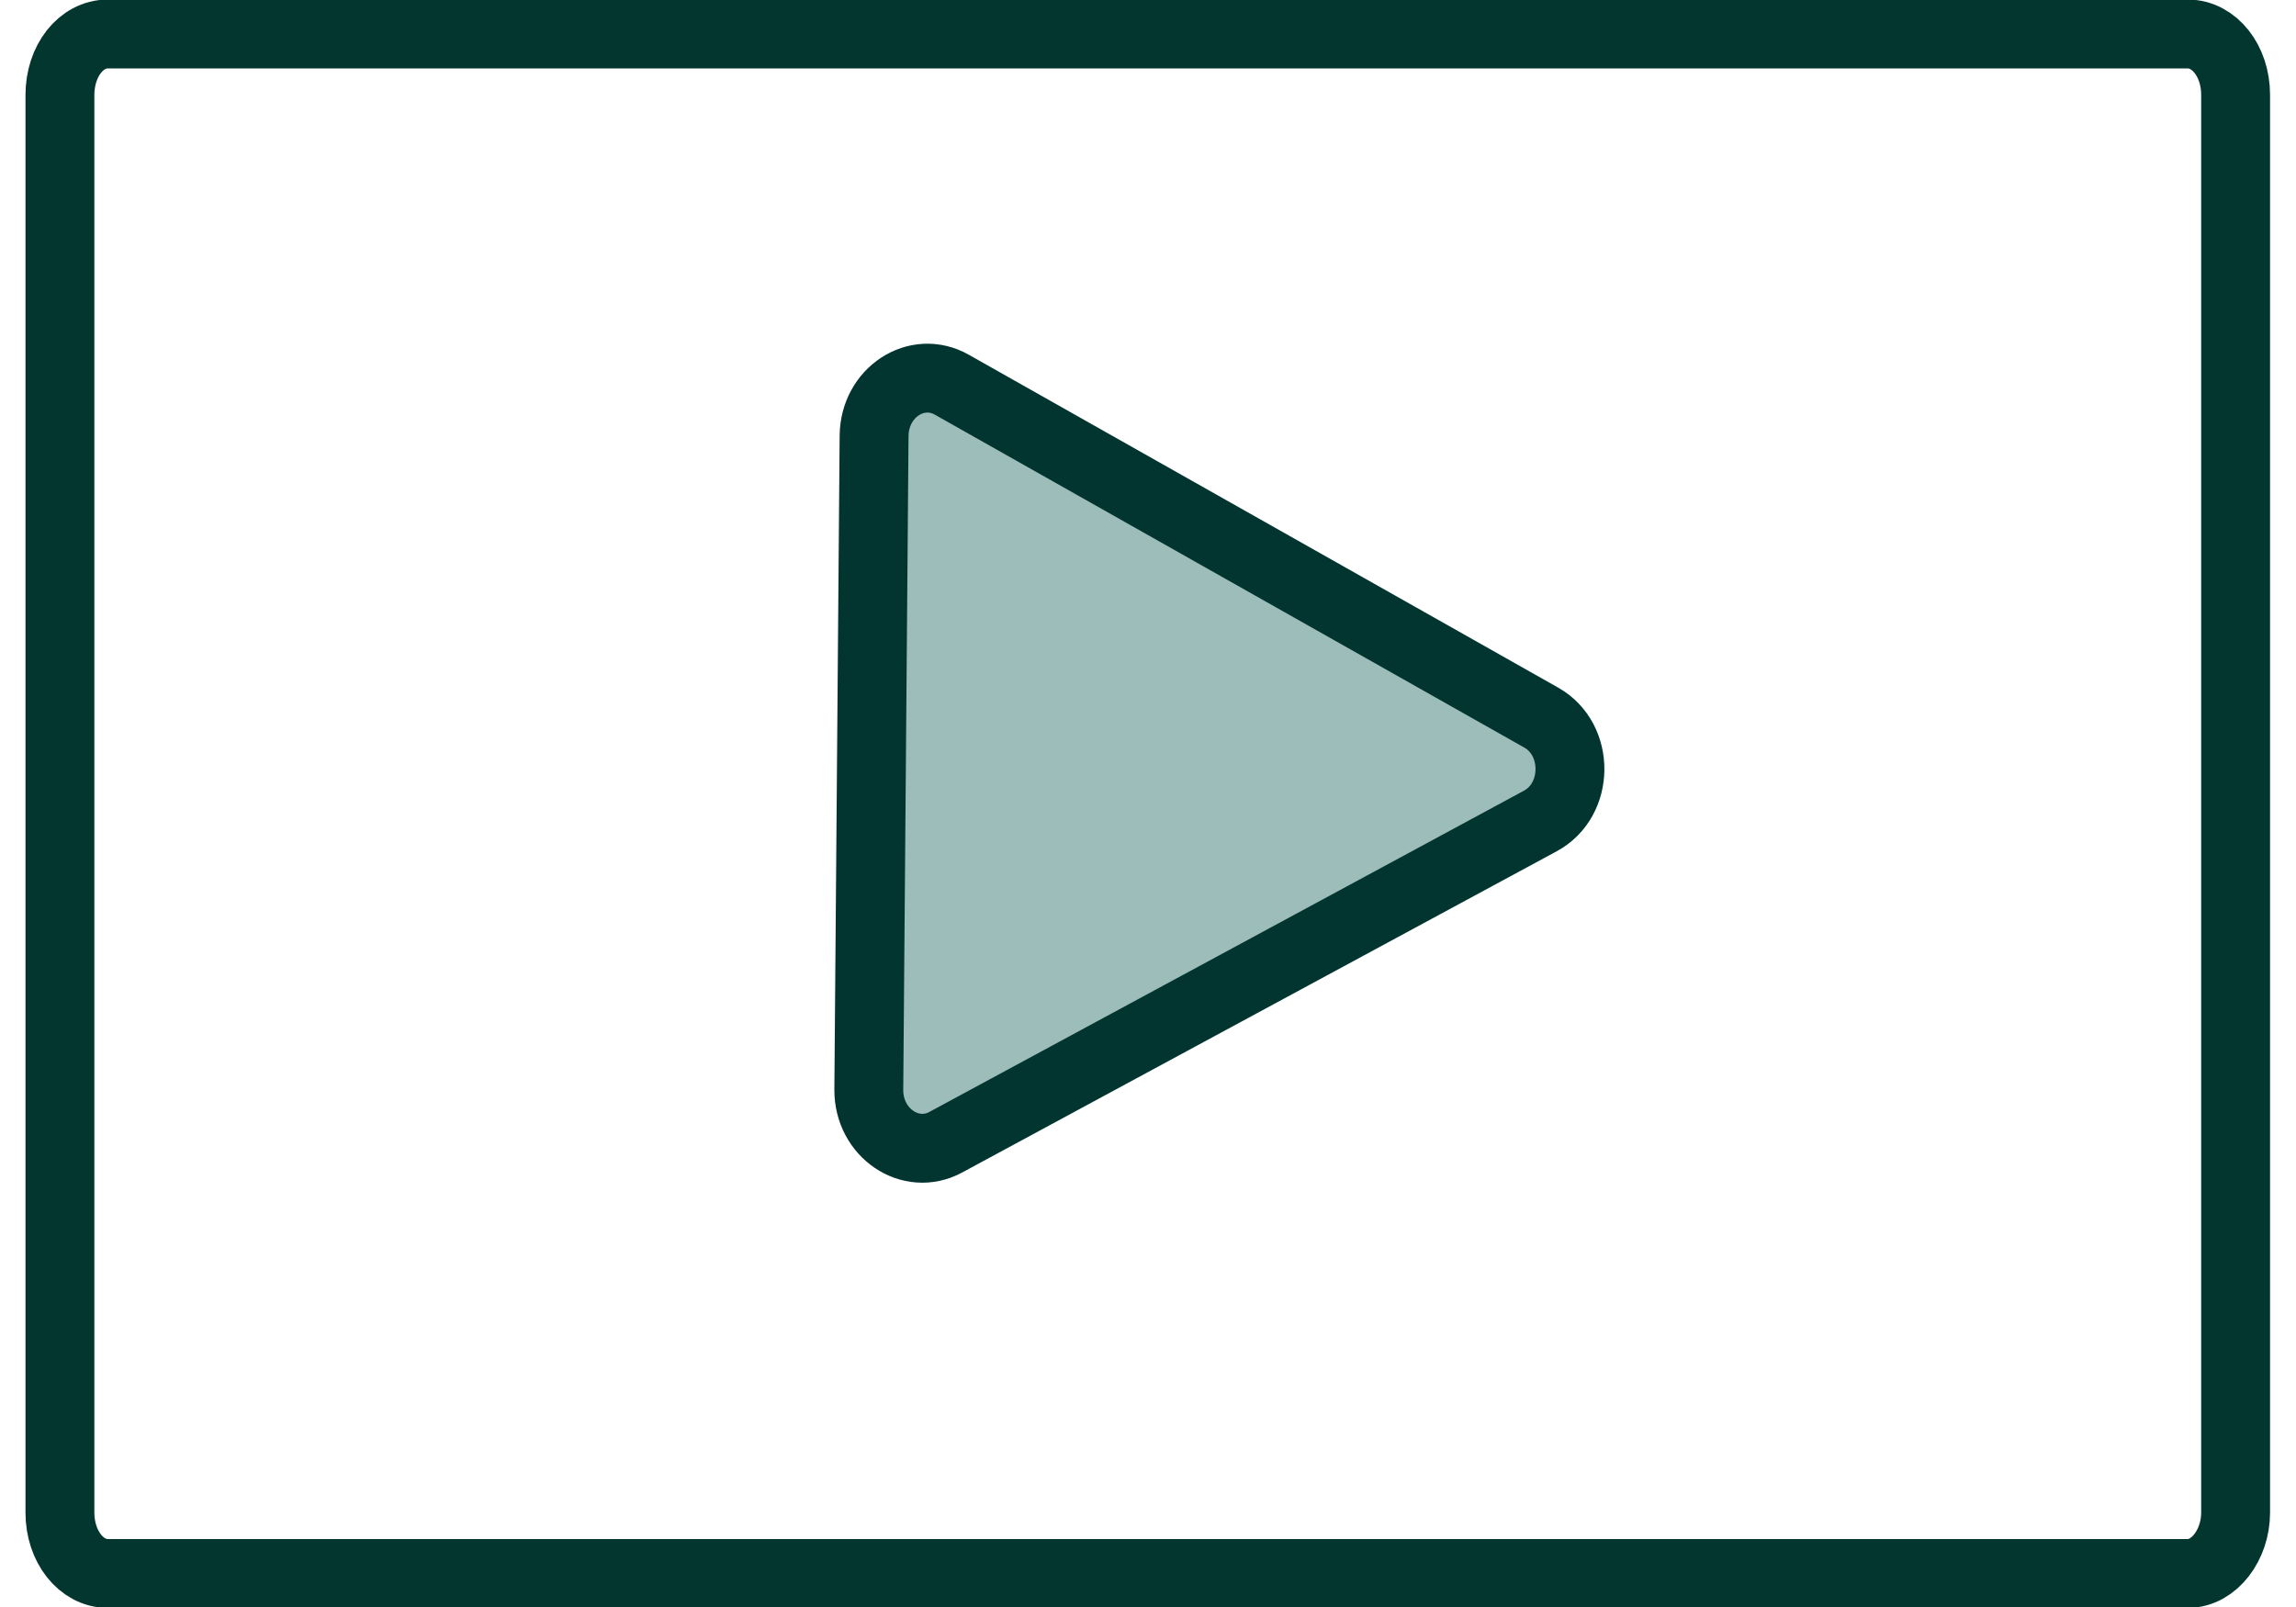 <?xml version="1.0" encoding="utf-8"?>
<!-- Generator: Adobe Illustrator 27.2.0, SVG Export Plug-In . SVG Version: 6.00 Build 0)  -->
<svg version="1.1" id="Layer_1" xmlns="http://www.w3.org/2000/svg" xmlns:xlink="http://www.w3.org/1999/xlink" x="0px" y="0px"
	 viewBox="0 0 1000 700" style="enable-background:new 0 0 1000 700;" xml:space="preserve">
<style type="text/css">
	.st0{fill:none;stroke:#043630;stroke-width:30;stroke-linejoin:round;}
	.st1{fill:#9CBDB9;stroke:#02352F;stroke-width:30;stroke-linejoin:round;}
</style>
<g>
	<path id="Rectangle_6_00000176758971660793774200000012983250657458800562_" class="st0" d="M47,14.8h905.8
		c11.6,0,20.9,11.7,20.9,26.5v617.6c0,14-9.3,26.5-20.9,26.5H47c-11.6,0-20.9-11.7-20.9-26.5l0,0V41.4C26.1,26.5,35.3,14.8,47,14.8z
		"/>
</g>
<path class="st1" d="M670.9,357.6L412,497.5c-15.4,8.4-33.7-4-33.6-22.8l2.3-284.9c0.2-18.9,18.6-30.9,33.9-22.2l256.7,145
	C688.1,322.1,687.9,348.4,670.9,357.6z"/>
</svg>
